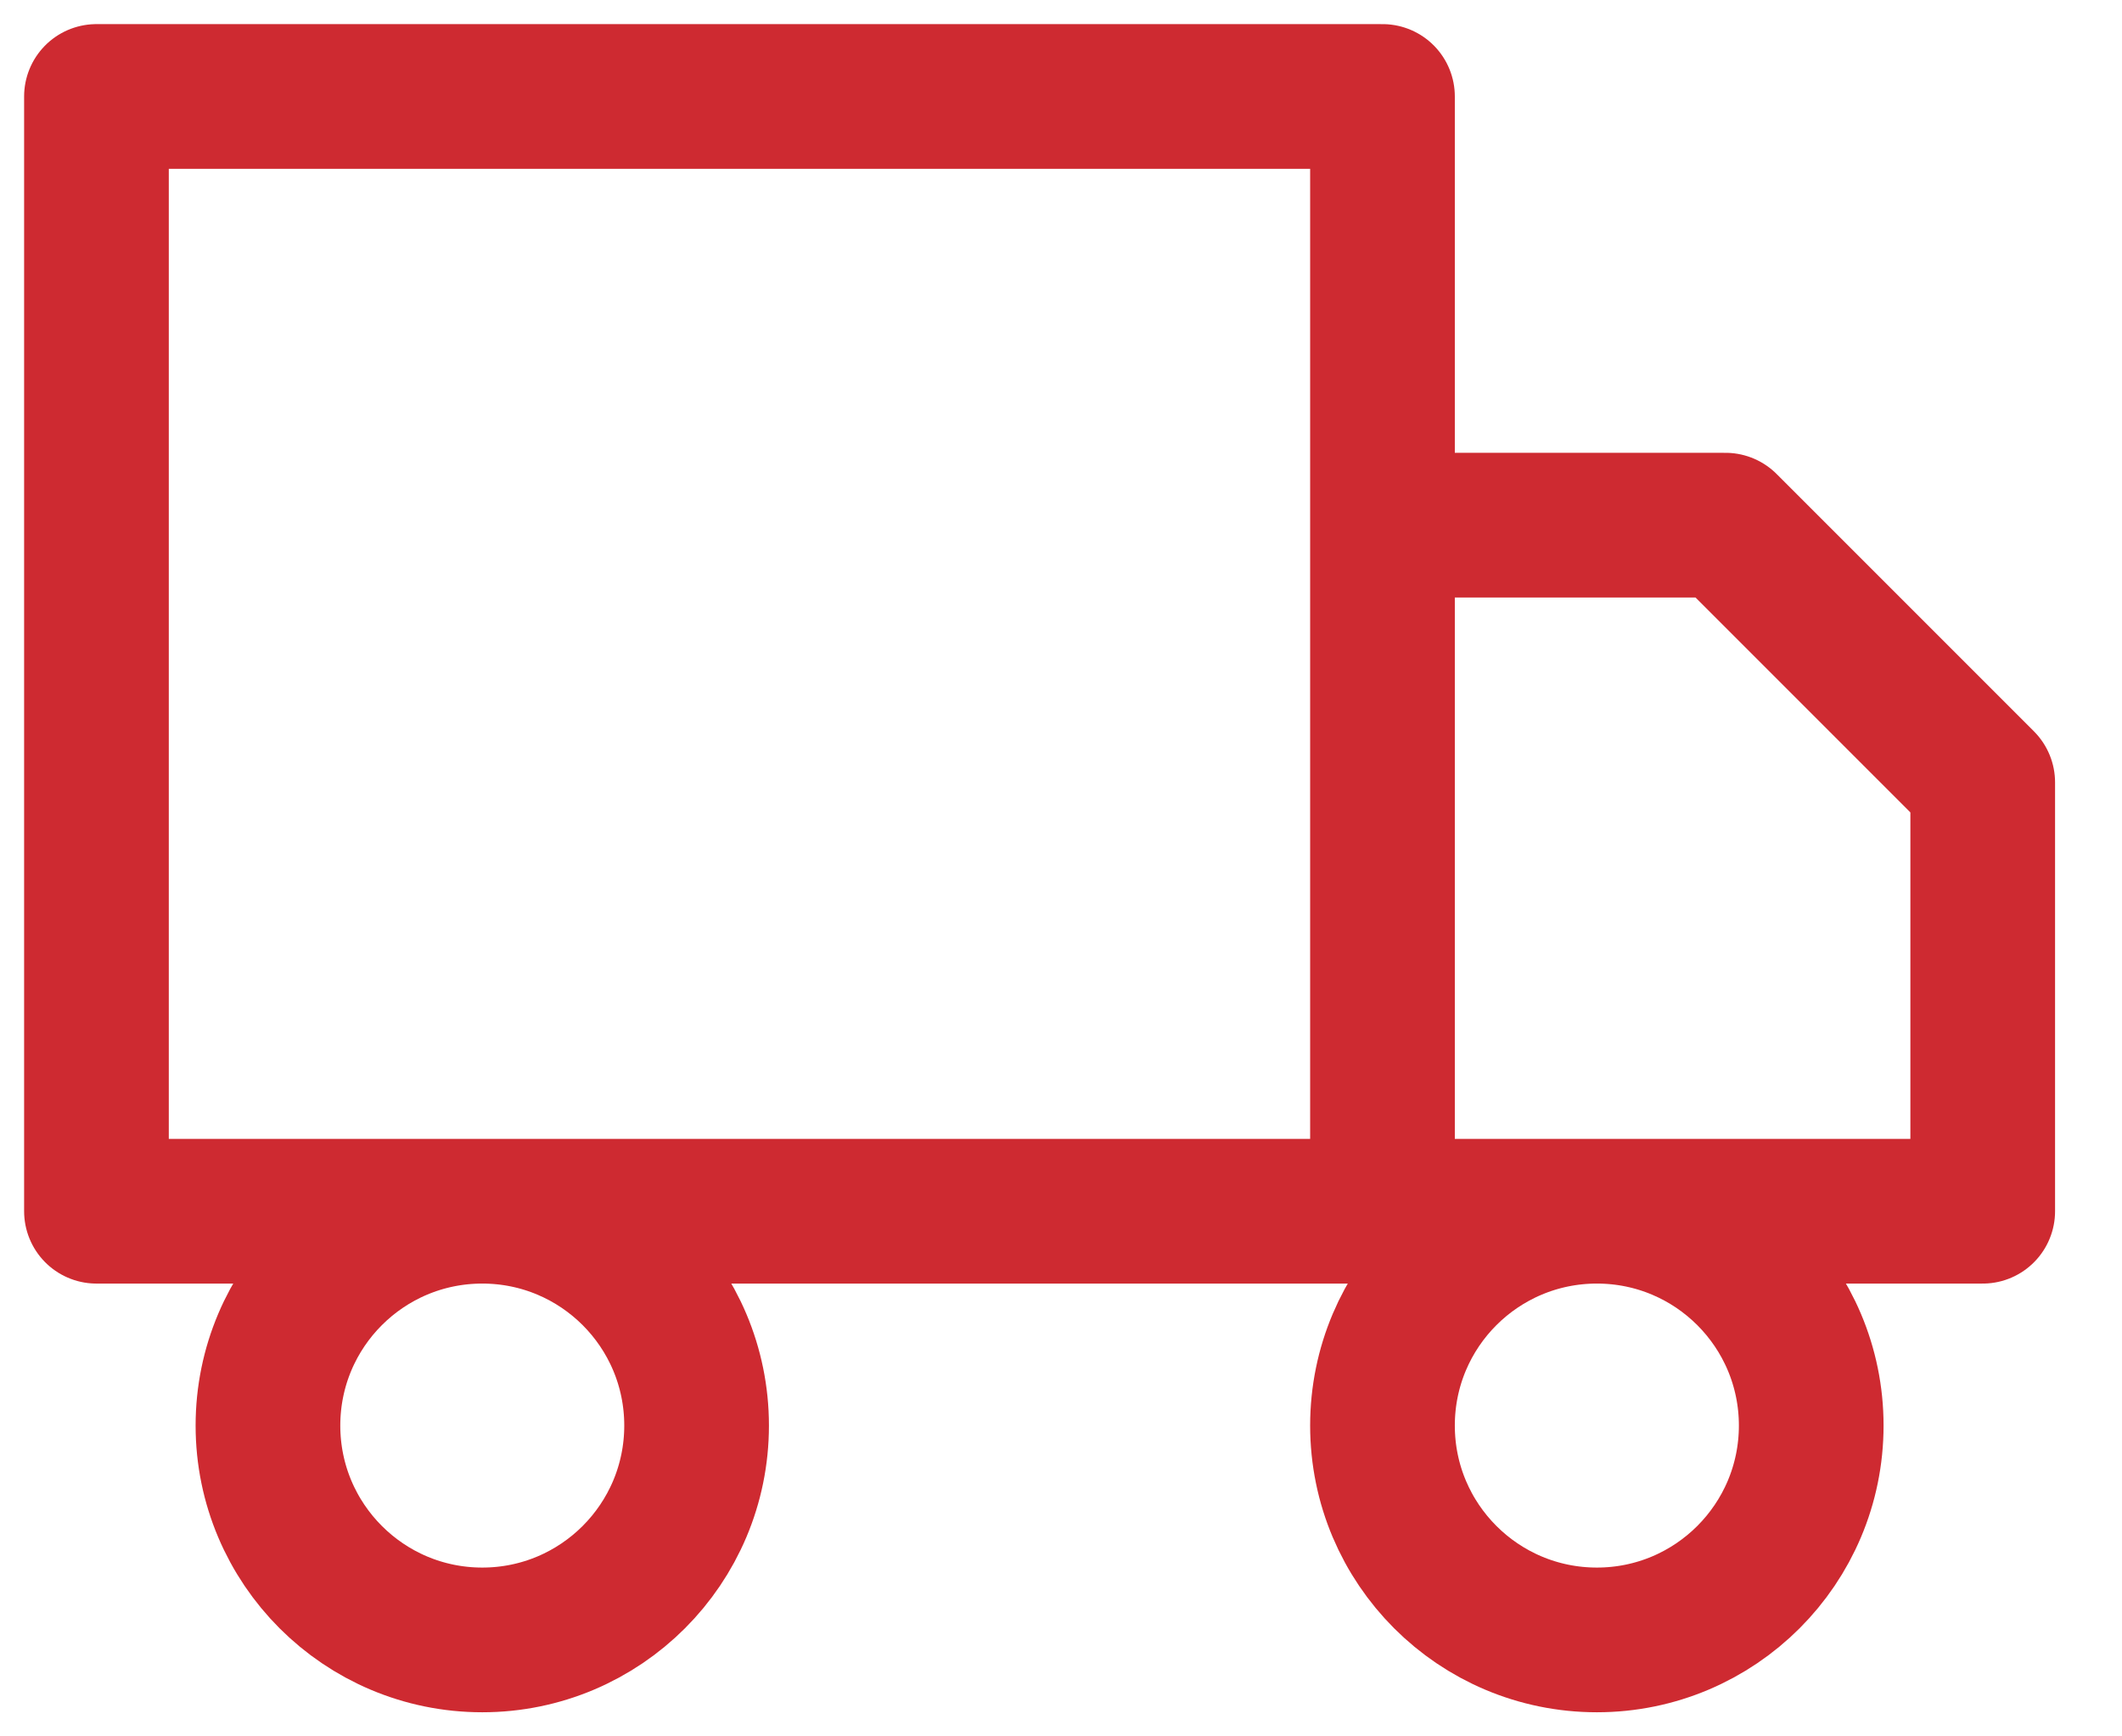 <svg width="22" height="18" viewBox="0 0 22 18" fill="none" xmlns="http://www.w3.org/2000/svg">
<path d="M14.333 12.556V1H1V12.556H14.333ZM14.333 12.556H20.556V8.111L17.889 5.444H14.333V12.556ZM7.222 14.778C7.222 16.005 6.227 17 5 17C3.773 17 2.778 16.005 2.778 14.778C2.778 13.55 3.773 12.556 5 12.556C6.227 12.556 7.222 13.55 7.222 14.778ZM18.778 14.778C18.778 16.005 17.783 17 16.556 17C15.328 17 14.333 16.005 14.333 14.778C14.333 13.55 15.328 12.556 16.556 12.556C17.783 12.556 18.778 13.55 18.778 14.778Z" stroke="#CE2A31" stroke-width="1.5" stroke-linecap="round" stroke-linejoin="round"/>
</svg>
